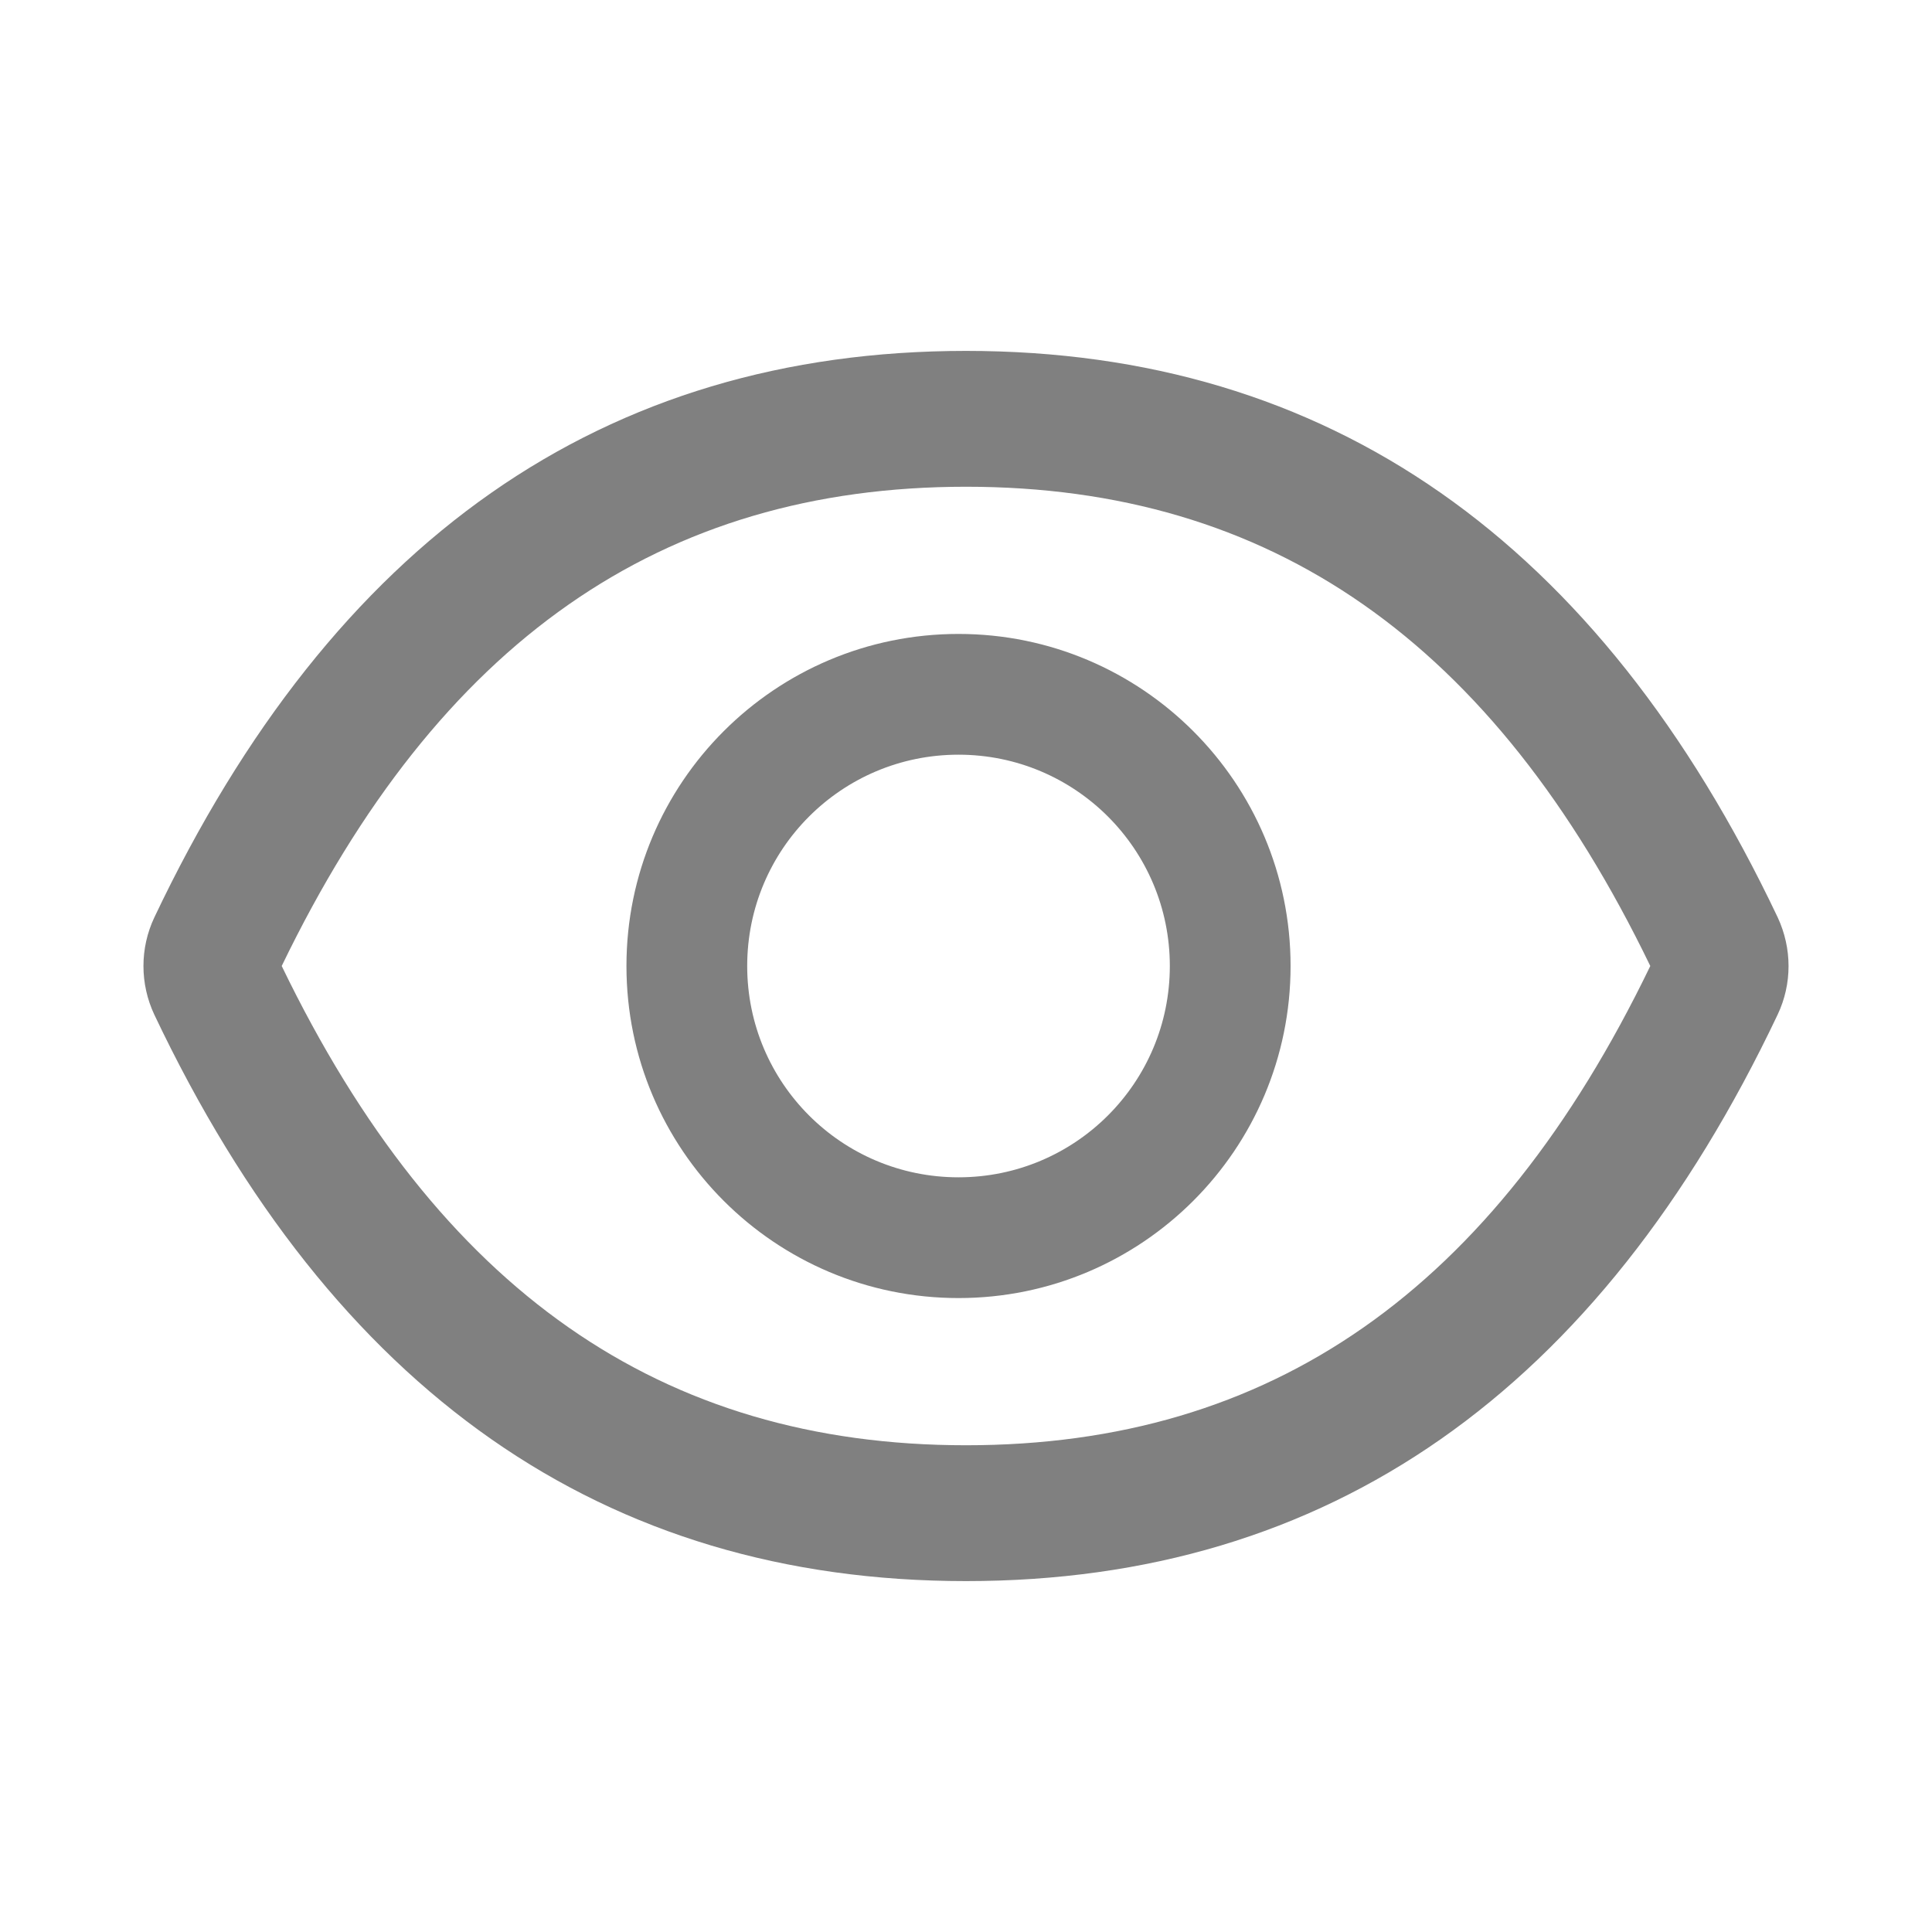 <?xml version="1.0" encoding="UTF-8"?>
<svg width="16px" height="16px" viewBox="0 0 16 16" version="1.1" xmlns="http://www.w3.org/2000/svg" xmlns:xlink="http://www.w3.org/1999/xlink">
    <title>view</title>
    <g id="页面-1" stroke="none" stroke-width="1" fill="none" fill-rule="evenodd">
        <g id="view" fill-rule="nonzero">
            <rect id="矩形" fill="#000000" opacity="0" x="0" y="0" width="16" height="16"></rect>
            <path d="M14.722,7.597 C13.241,4.477 11.002,2.906 8,2.906 C4.997,2.906 2.759,4.477 1.278,7.598 C1.158,7.852 1.158,8.148 1.278,8.403 C2.759,11.523 4.998,13.094 8,13.094 C11.003,13.094 13.241,11.523 14.722,8.402 C14.842,8.148 14.842,7.855 14.722,7.597 Z M8,11.969 C5.48,11.969 3.634,10.691 2.333,8 C3.634,5.309 5.48,4.031 8,4.031 C10.52,4.031 12.366,5.309 13.667,8 C12.367,10.691 10.522,11.969 8,11.969 Z M7.938,5.25 C6.419,5.25 5.188,6.481 5.188,8 C5.188,9.519 6.419,10.75 7.938,10.75 C9.456,10.75 10.688,9.519 10.688,8 C10.688,6.481 9.456,5.25 7.938,5.25 Z M7.938,9.75 C6.97,9.75 6.188,8.967 6.188,8 C6.188,7.033 6.97,6.25 7.938,6.25 C8.905,6.25 9.688,7.033 9.688,8 C9.688,8.967 8.905,9.75 7.938,9.75 Z" id="形状" fill="#808080"></path>
        </g>
    </g>
</svg>